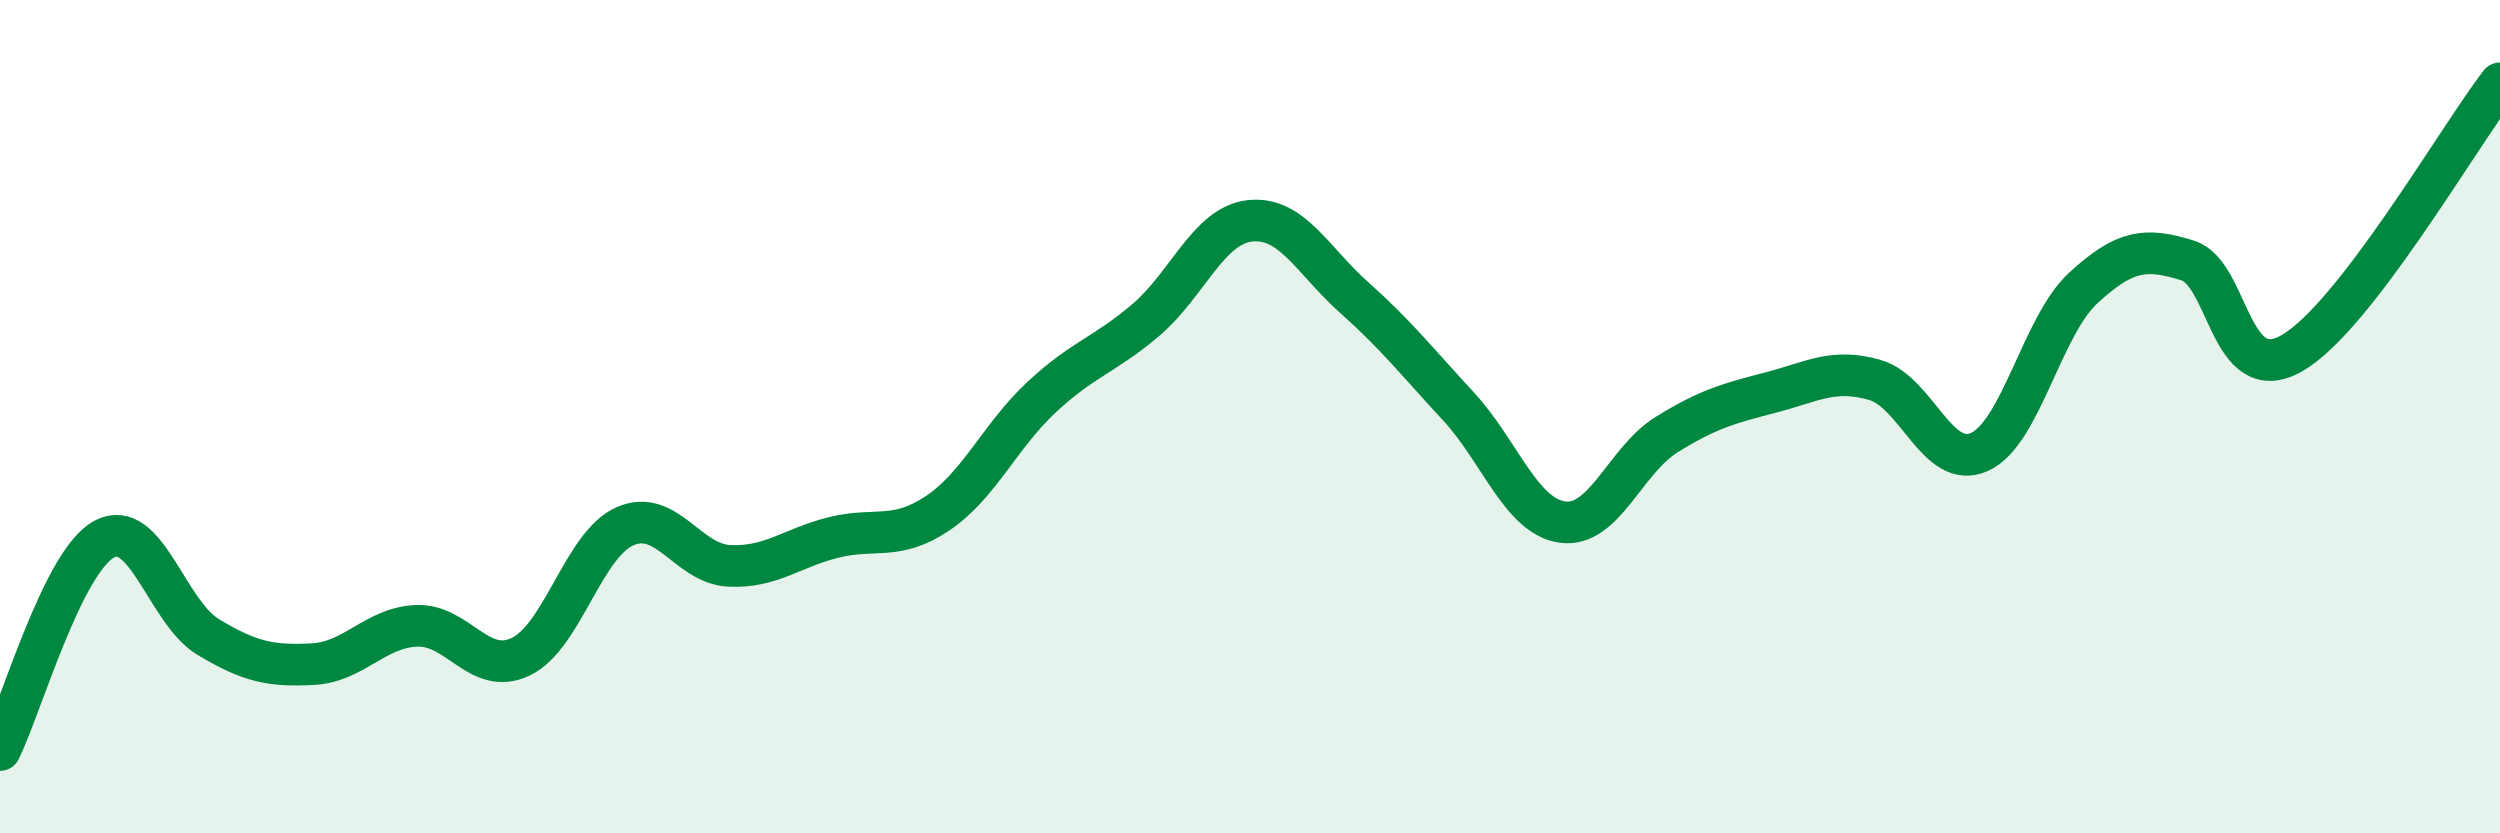 
    <svg width="60" height="20" viewBox="0 0 60 20" xmlns="http://www.w3.org/2000/svg">
      <path
        d="M 0,18 C 0.5,16.99 1.5,13.48 2.5,12.94 C 3.5,12.4 4,14.69 5,15.29 C 6,15.89 6.5,15.99 7.5,15.94 C 8.5,15.89 9,15.06 10,15.02 C 11,14.98 11.5,16.24 12.5,15.76 C 13.5,15.28 14,13.07 15,12.63 C 16,12.19 16.5,13.53 17.5,13.58 C 18.5,13.63 19,13.15 20,12.9 C 21,12.65 21.5,12.99 22.5,12.32 C 23.5,11.65 24,10.46 25,9.53 C 26,8.6 26.5,8.53 27.5,7.68 C 28.5,6.83 29,5.41 30,5.3 C 31,5.19 31.5,6.25 32.5,7.14 C 33.5,8.03 34,8.67 35,9.75 C 36,10.83 36.5,12.39 37.5,12.53 C 38.5,12.67 39,11.05 40,10.43 C 41,9.81 41.5,9.68 42.5,9.42 C 43.5,9.16 44,8.83 45,9.12 C 46,9.41 46.5,11.29 47.5,10.85 C 48.5,10.41 49,7.83 50,6.91 C 51,5.99 51.5,5.94 52.5,6.25 C 53.5,6.56 53.5,9.33 55,8.48 C 56.5,7.63 59,3.3 60,2L60 20L0 20Z"
        fill="#008740"
        opacity="0.1"
        stroke-linecap="round"
        stroke-linejoin="round"
      />
      <path
        d="M 0,18 C 0.5,16.99 1.5,13.48 2.5,12.94 C 3.5,12.4 4,14.69 5,15.29 C 6,15.89 6.5,15.99 7.5,15.94 C 8.5,15.89 9,15.06 10,15.02 C 11,14.98 11.5,16.24 12.5,15.76 C 13.5,15.28 14,13.07 15,12.63 C 16,12.19 16.5,13.53 17.5,13.58 C 18.5,13.63 19,13.15 20,12.9 C 21,12.65 21.5,12.99 22.5,12.32 C 23.5,11.65 24,10.46 25,9.53 C 26,8.6 26.5,8.53 27.5,7.68 C 28.5,6.83 29,5.41 30,5.3 C 31,5.19 31.5,6.25 32.5,7.14 C 33.5,8.03 34,8.67 35,9.75 C 36,10.83 36.5,12.39 37.5,12.53 C 38.5,12.67 39,11.05 40,10.43 C 41,9.81 41.5,9.68 42.5,9.42 C 43.5,9.16 44,8.83 45,9.12 C 46,9.41 46.5,11.29 47.5,10.85 C 48.5,10.41 49,7.83 50,6.91 C 51,5.99 51.5,5.94 52.5,6.25 C 53.5,6.56 53.5,9.33 55,8.48 C 56.5,7.63 59,3.3 60,2"
        stroke="#008740"
        stroke-width="1"
        fill="none"
        stroke-linecap="round"
        stroke-linejoin="round"
      />
    </svg>
  
